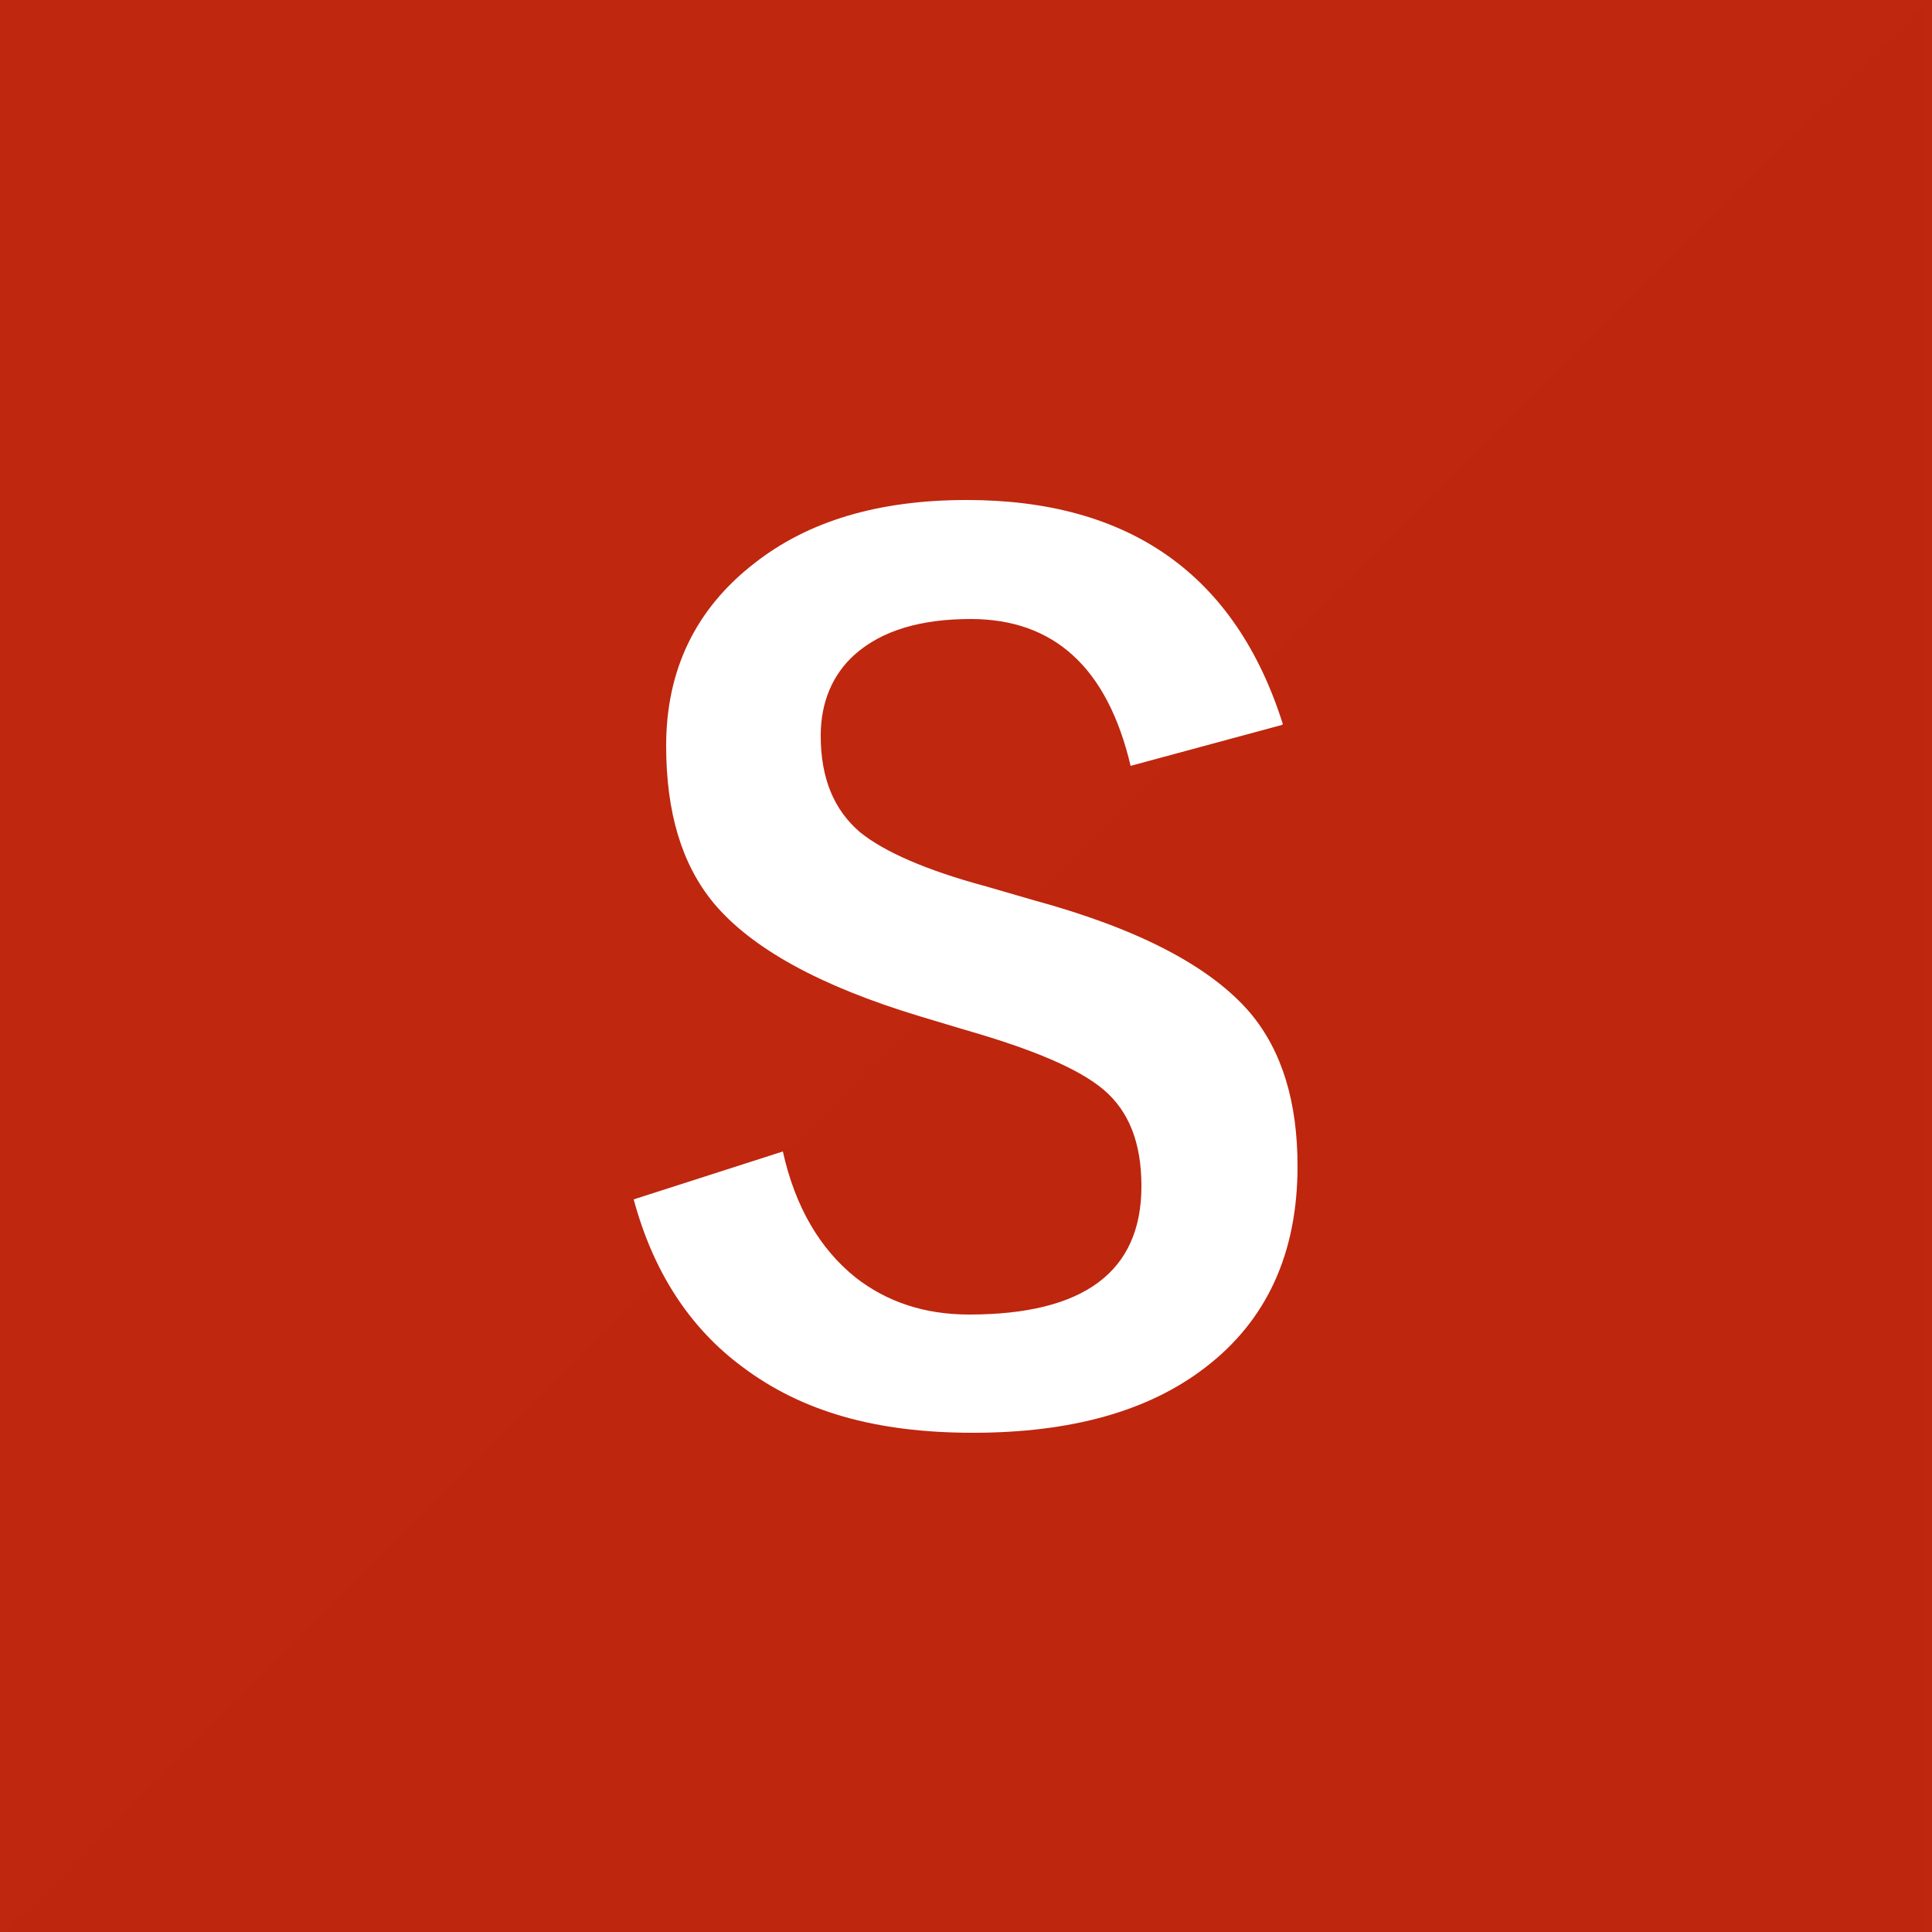 <svg xmlns="http://www.w3.org/2000/svg" width="25" height="25" viewBox="0 0 25 25">
    <g style="isolation:isolate">
        <rect width="25" height="25" style="fill:#bf270f;stroke-width:0px"/>
        <polygon points="24.91 0 24.91 25 .09 25 24.91 0" style="fill:#bf270f;isolation:isolate;mix-blend-mode:multiply;opacity:.5;stroke-width:0px"/>
        <path d="M16.59,9.38l-1.96.53c-.3-1.27-.99-1.9-2.07-1.9-.65,0-1.15.15-1.5.46-.29.26-.44.62-.44,1.05,0,.55.17.96.51,1.25.31.25.85.49,1.63.7l.62.18c1.36.37,2.29.86,2.8,1.46.41.49.61,1.15.61,1.98,0,1.13-.4,2-1.2,2.61-.73.56-1.73.84-3,.84s-2.22-.28-2.98-.85c-.69-.51-1.16-1.24-1.41-2.17l1.93-.62c.16.72.48,1.26.94,1.63.41.32.9.48,1.47.48,1.48,0,2.23-.55,2.23-1.66,0-.56-.16-.97-.49-1.25-.32-.27-.91-.52-1.78-.77l-.6-.18c-1.29-.39-2.18-.88-2.67-1.47-.41-.5-.61-1.17-.61-2.03,0-.98.38-1.77,1.14-2.36.7-.55,1.61-.82,2.75-.82,2.11,0,3.48.97,4.09,2.9h0Z" style="fill:#fff;stroke-width:0px"/>
    </g>
</svg>
